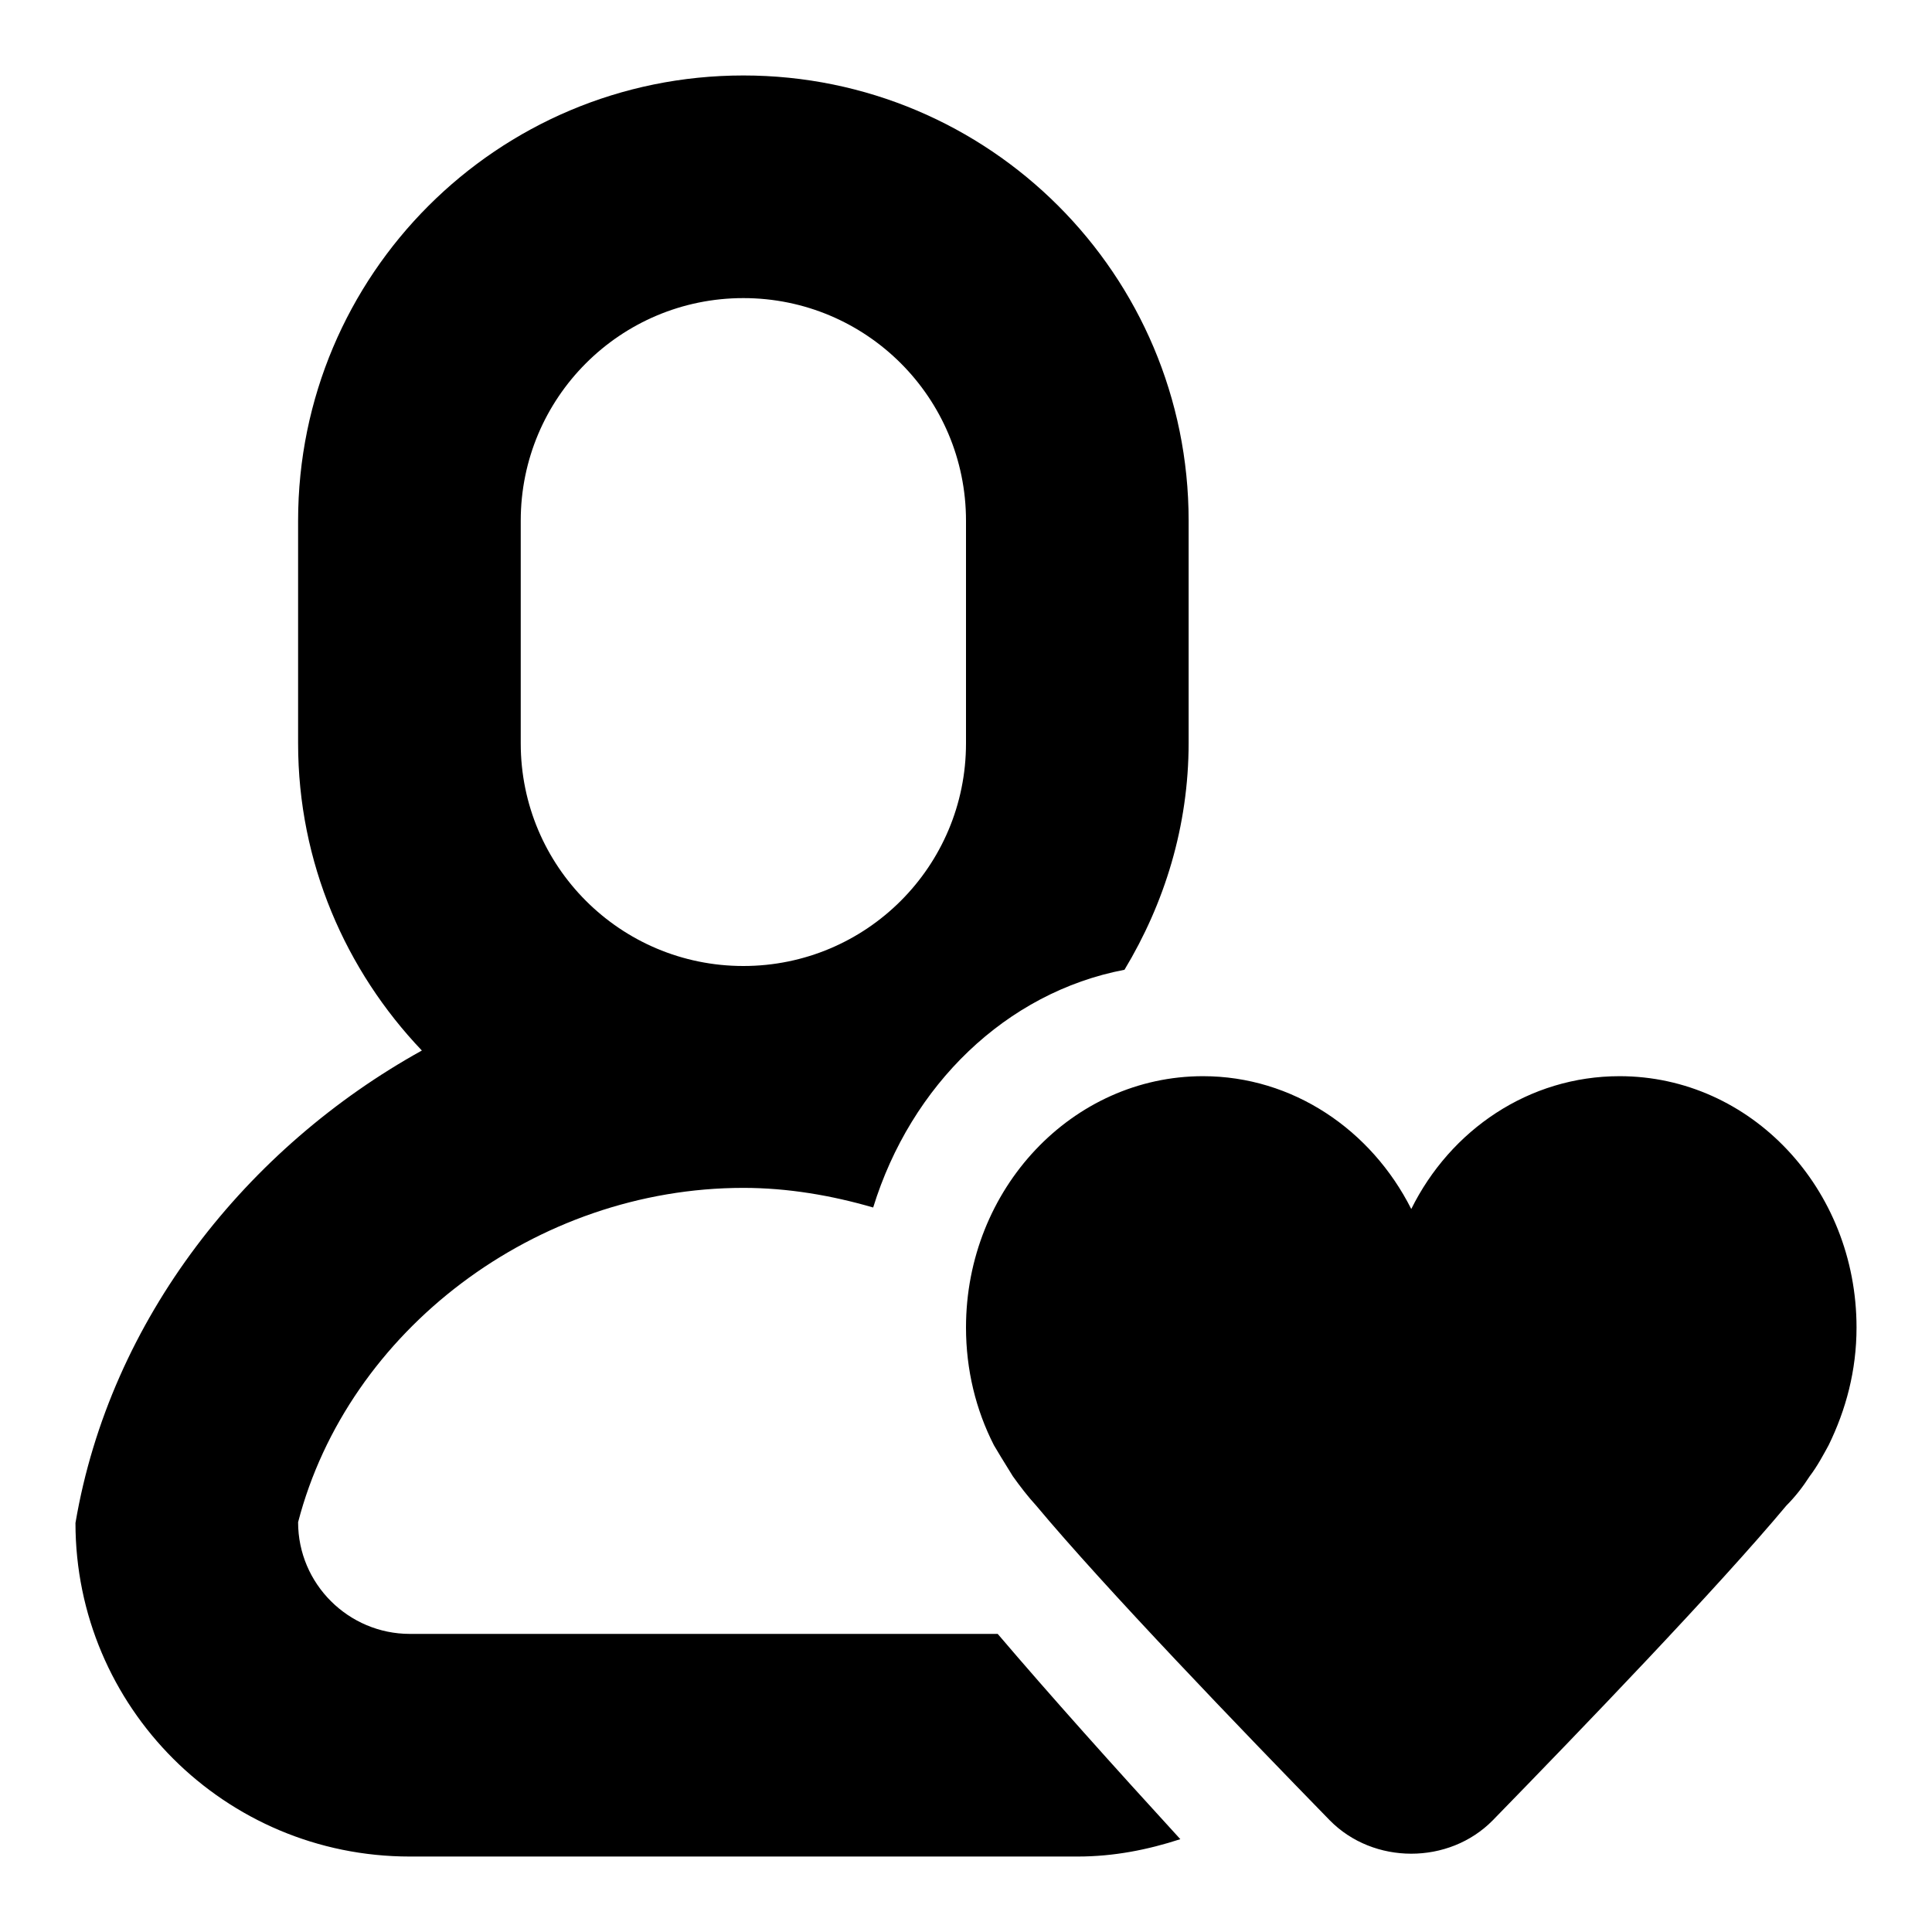 <?xml version="1.0" encoding="utf-8"?>
<!-- Svg Vector Icons : http://www.onlinewebfonts.com/icon -->
<!DOCTYPE svg PUBLIC "-//W3C//DTD SVG 1.1//EN" "http://www.w3.org/Graphics/SVG/1.1/DTD/svg11.dtd">
<svg version="1.1" xmlns="http://www.w3.org/2000/svg" xmlns:xlink="http://www.w3.org/1999/xlink" x="0px" y="0px" viewBox="0 0 256 256" enable-background="new 0 0 256 256" xml:space="preserve">
<g><g><path fill="#000000" d="M54.3,216.5c-8.1,0-14.8-6.6-14.8-14.8c6.6-25.4,31.5-44.3,59-44.3c5.9,0,11.7,1,17.2,2.6c5-16.2,17.6-28.5,33.3-31.5c5.3-8.8,8.5-19,8.5-30.1V69c0-32.6-26.4-59-59-59s-59,26.4-59,59v29.5c0,15.8,6.3,30.1,16.4,40.7C32.8,152,14.6,174.7,10,201.8c0,24.4,19.8,44.2,44.3,44.2h88.5c4.8,0,9.3-0.9,13.6-2.3c-8.7-9.5-17.3-19.1-24.2-27.2H54.3z M69,69c0-16.3,13.2-29.5,29.5-29.5c16.3,0,29.5,13.2,29.5,29.5v29.5c0,16.3-13.2,29.5-29.5,29.5C82.2,128,69,114.8,69,98.5V69z M214.6,142.6c-12,0-22.4,7.1-27.6,17.6c-5.3-10.5-15.7-17.6-27.6-17.6c-17.3,0-31.4,14.9-31.4,33.3c0,5.6,1.3,10.9,3.7,15.6c0.4,0.7,1.2,2,2.5,4.1c1,1.4,2,2.7,3.1,3.9c9.1,10.9,27.2,29.7,38.9,41.7c5.8,5.9,15.8,5.9,21.6,0c11.7-12,29.8-30.8,38.9-41.7c1.2-1.2,2.2-2.5,3.1-3.9c1-1.3,1.9-3,2.5-4.1c2.3-4.7,3.7-9.9,3.7-15.6C246,157.5,232,142.6,214.6,142.6z"/></g></g>
</svg>